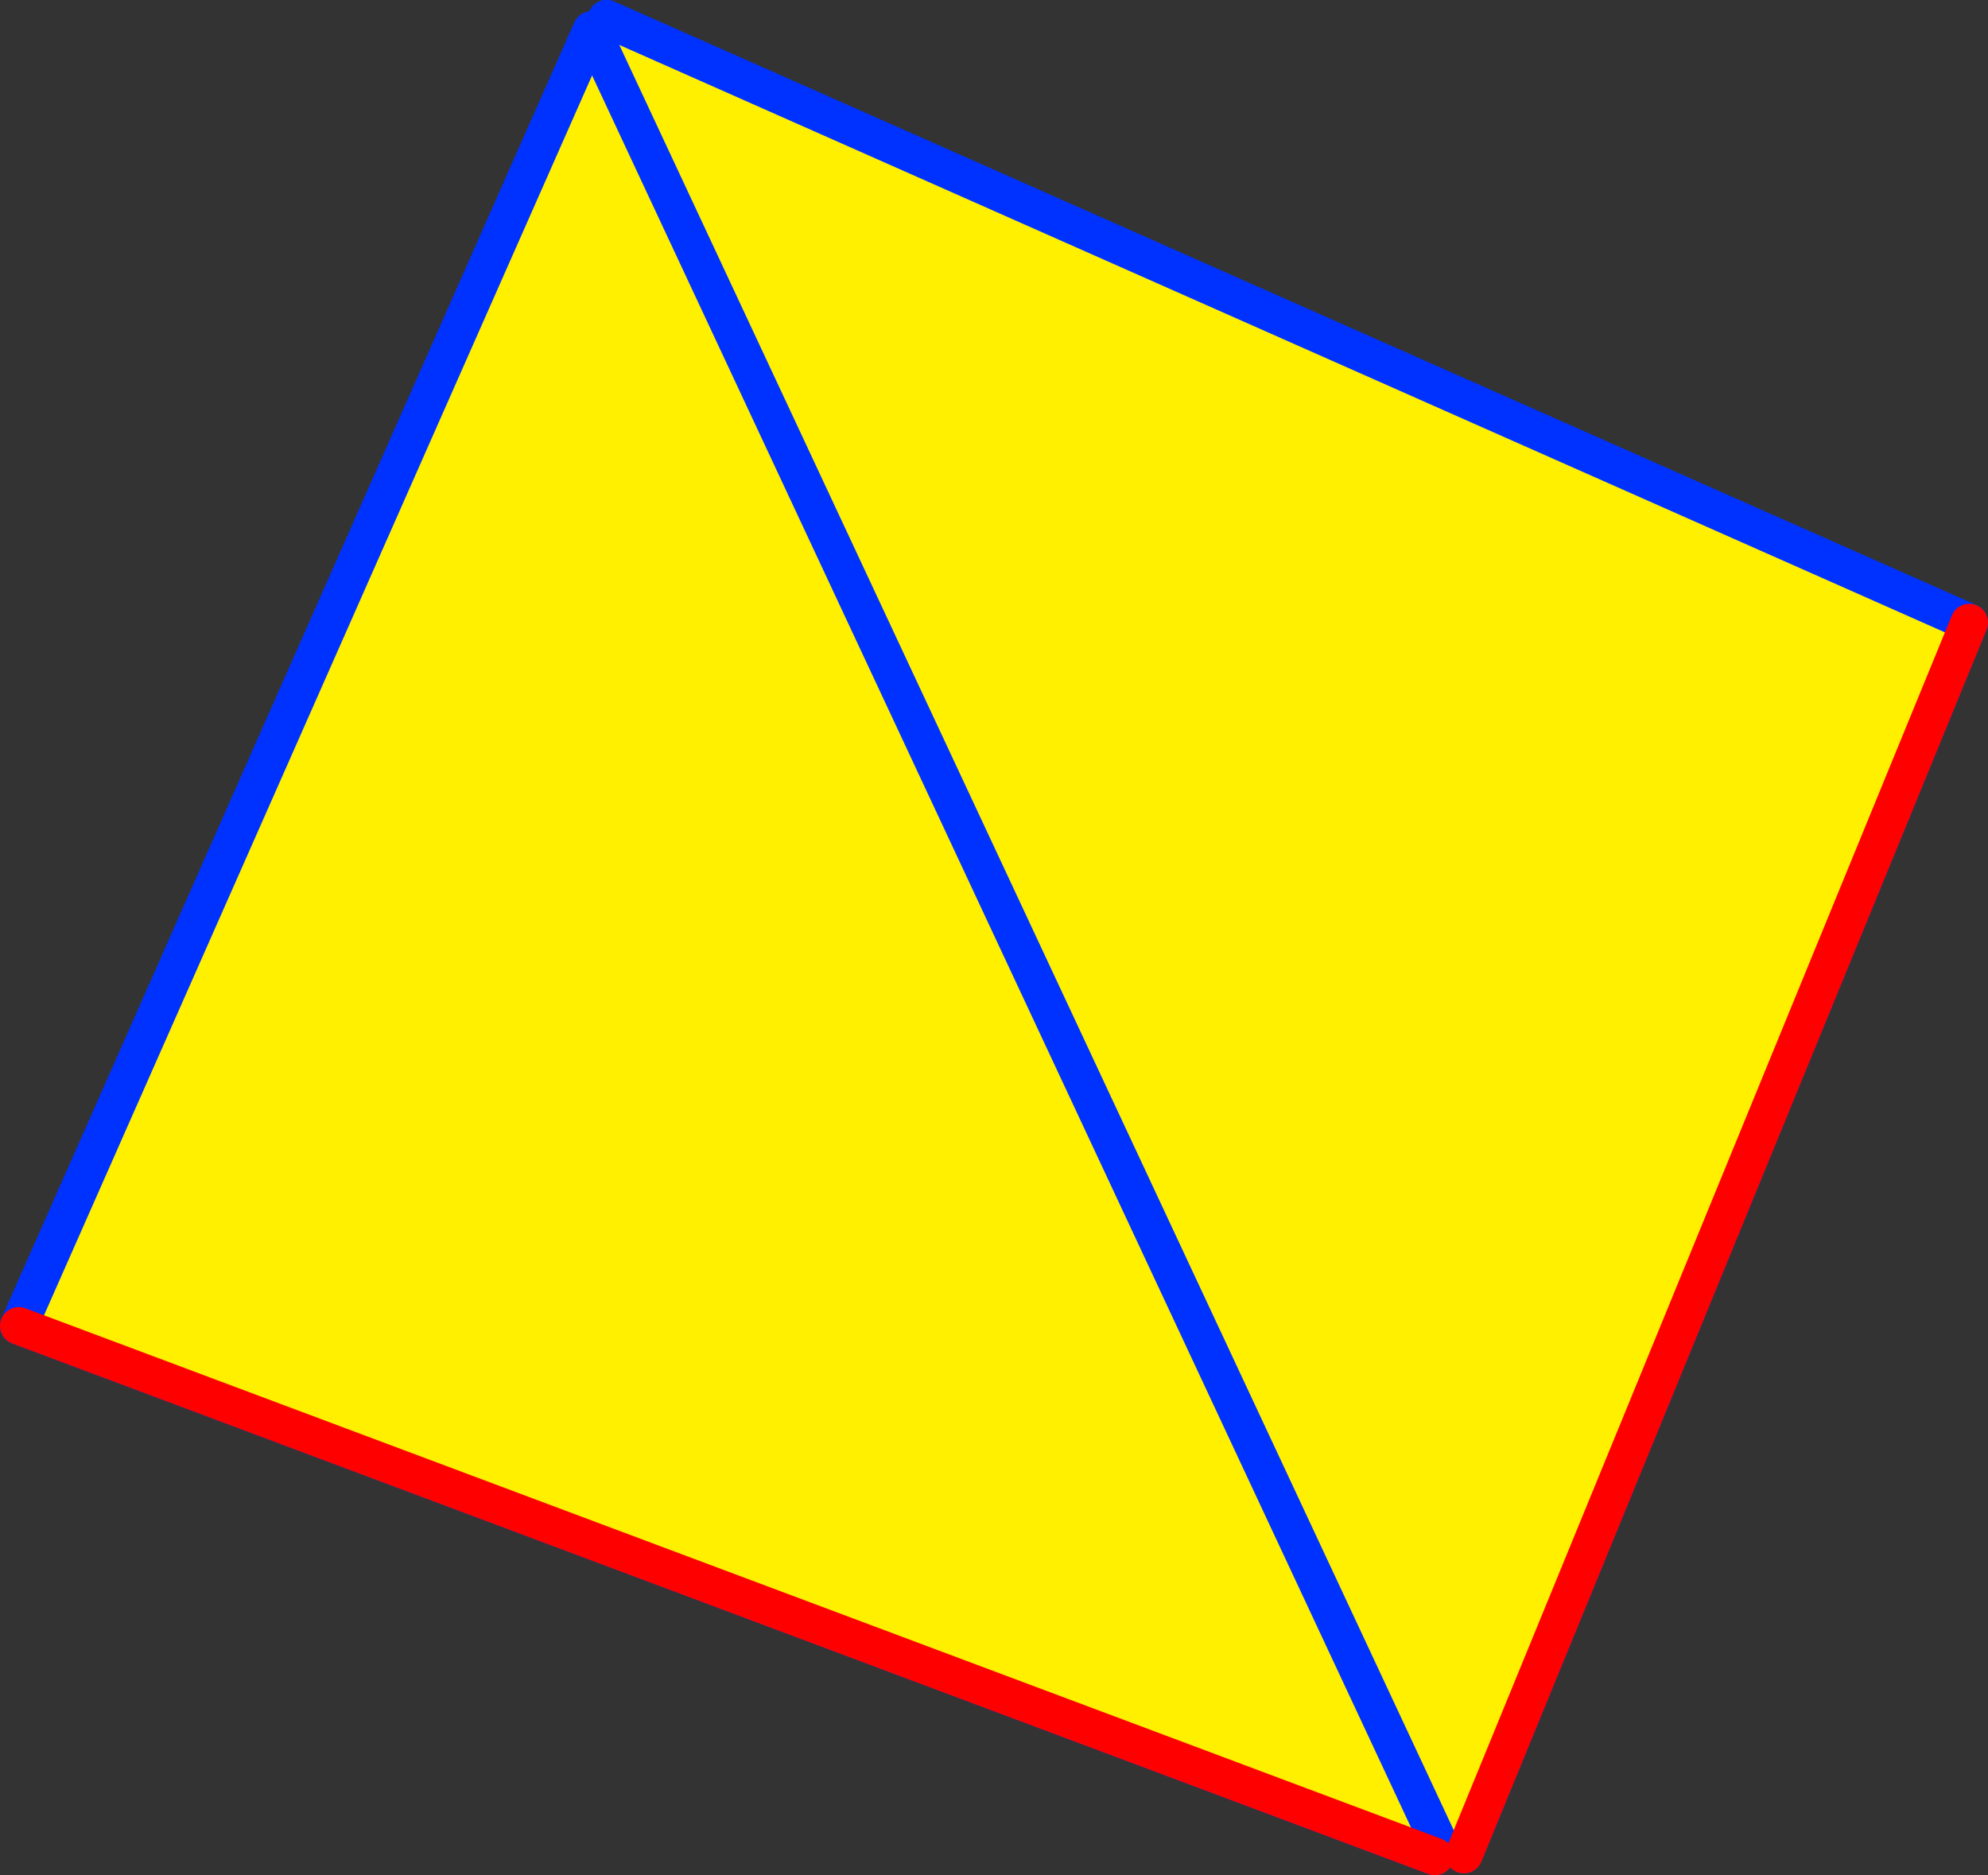 <?xml version="1.0" encoding="UTF-8" standalone="no"?>
<svg xmlns:xlink="http://www.w3.org/1999/xlink" height="99.85px" width="105.85px" xmlns="http://www.w3.org/2000/svg">
  <rect width="100%" height="100%" fill="#333333" stroke="none"/>
  <g transform="matrix(1.0, 0.0, 0.0, 1.0, -264.8, -159.85)">
    <path d="M342.75 258.6 L341.45 258.05 341.45 258.1 341.2 258.7 265.8 230.45 296.3 161.45 297.1 160.85 369.65 193.0 342.75 258.6 M341.45 258.05 L296.3 161.45 341.45 258.05" fill="#ffffff" fill-rule="evenodd" stroke="none"/>
    <path d="M265.8 230.45 L296.3 161.45 341.45 258.05 M297.1 160.85 L369.65 193.0" fill="none" stroke="#0032ff" stroke-linecap="round" stroke-linejoin="round" stroke-width="2.0"/>
    <path d="M341.2 258.7 L265.8 230.45 M369.65 193.0 L342.75 258.6" fill="none" stroke="#0032ff" stroke-linecap="round" stroke-linejoin="round" stroke-width="2.0"/>
    <path d="M342.75 258.6 L341.45 258.05 341.45 258.1 341.2 258.7 265.8 230.45 296.3 161.45 297.1 160.85 369.65 193.0 342.75 258.6 M341.45 258.05 L296.3 161.45 341.45 258.05" fill="#fff000" fill-rule="evenodd" stroke="none"/>
    <path d="M265.8 230.45 L296.3 161.45 341.45 258.05 M297.1 160.85 L369.65 193.0" fill="none" stroke="#0032ff" stroke-linecap="round" stroke-linejoin="round" stroke-width="2.0"/>
    <path d="M341.2 258.7 L265.8 230.45 M369.65 193.0 L342.75 258.6" fill="none" stroke="#ff0000" stroke-linecap="round" stroke-linejoin="round" stroke-width="2.0"/>
  </g>
</svg>
